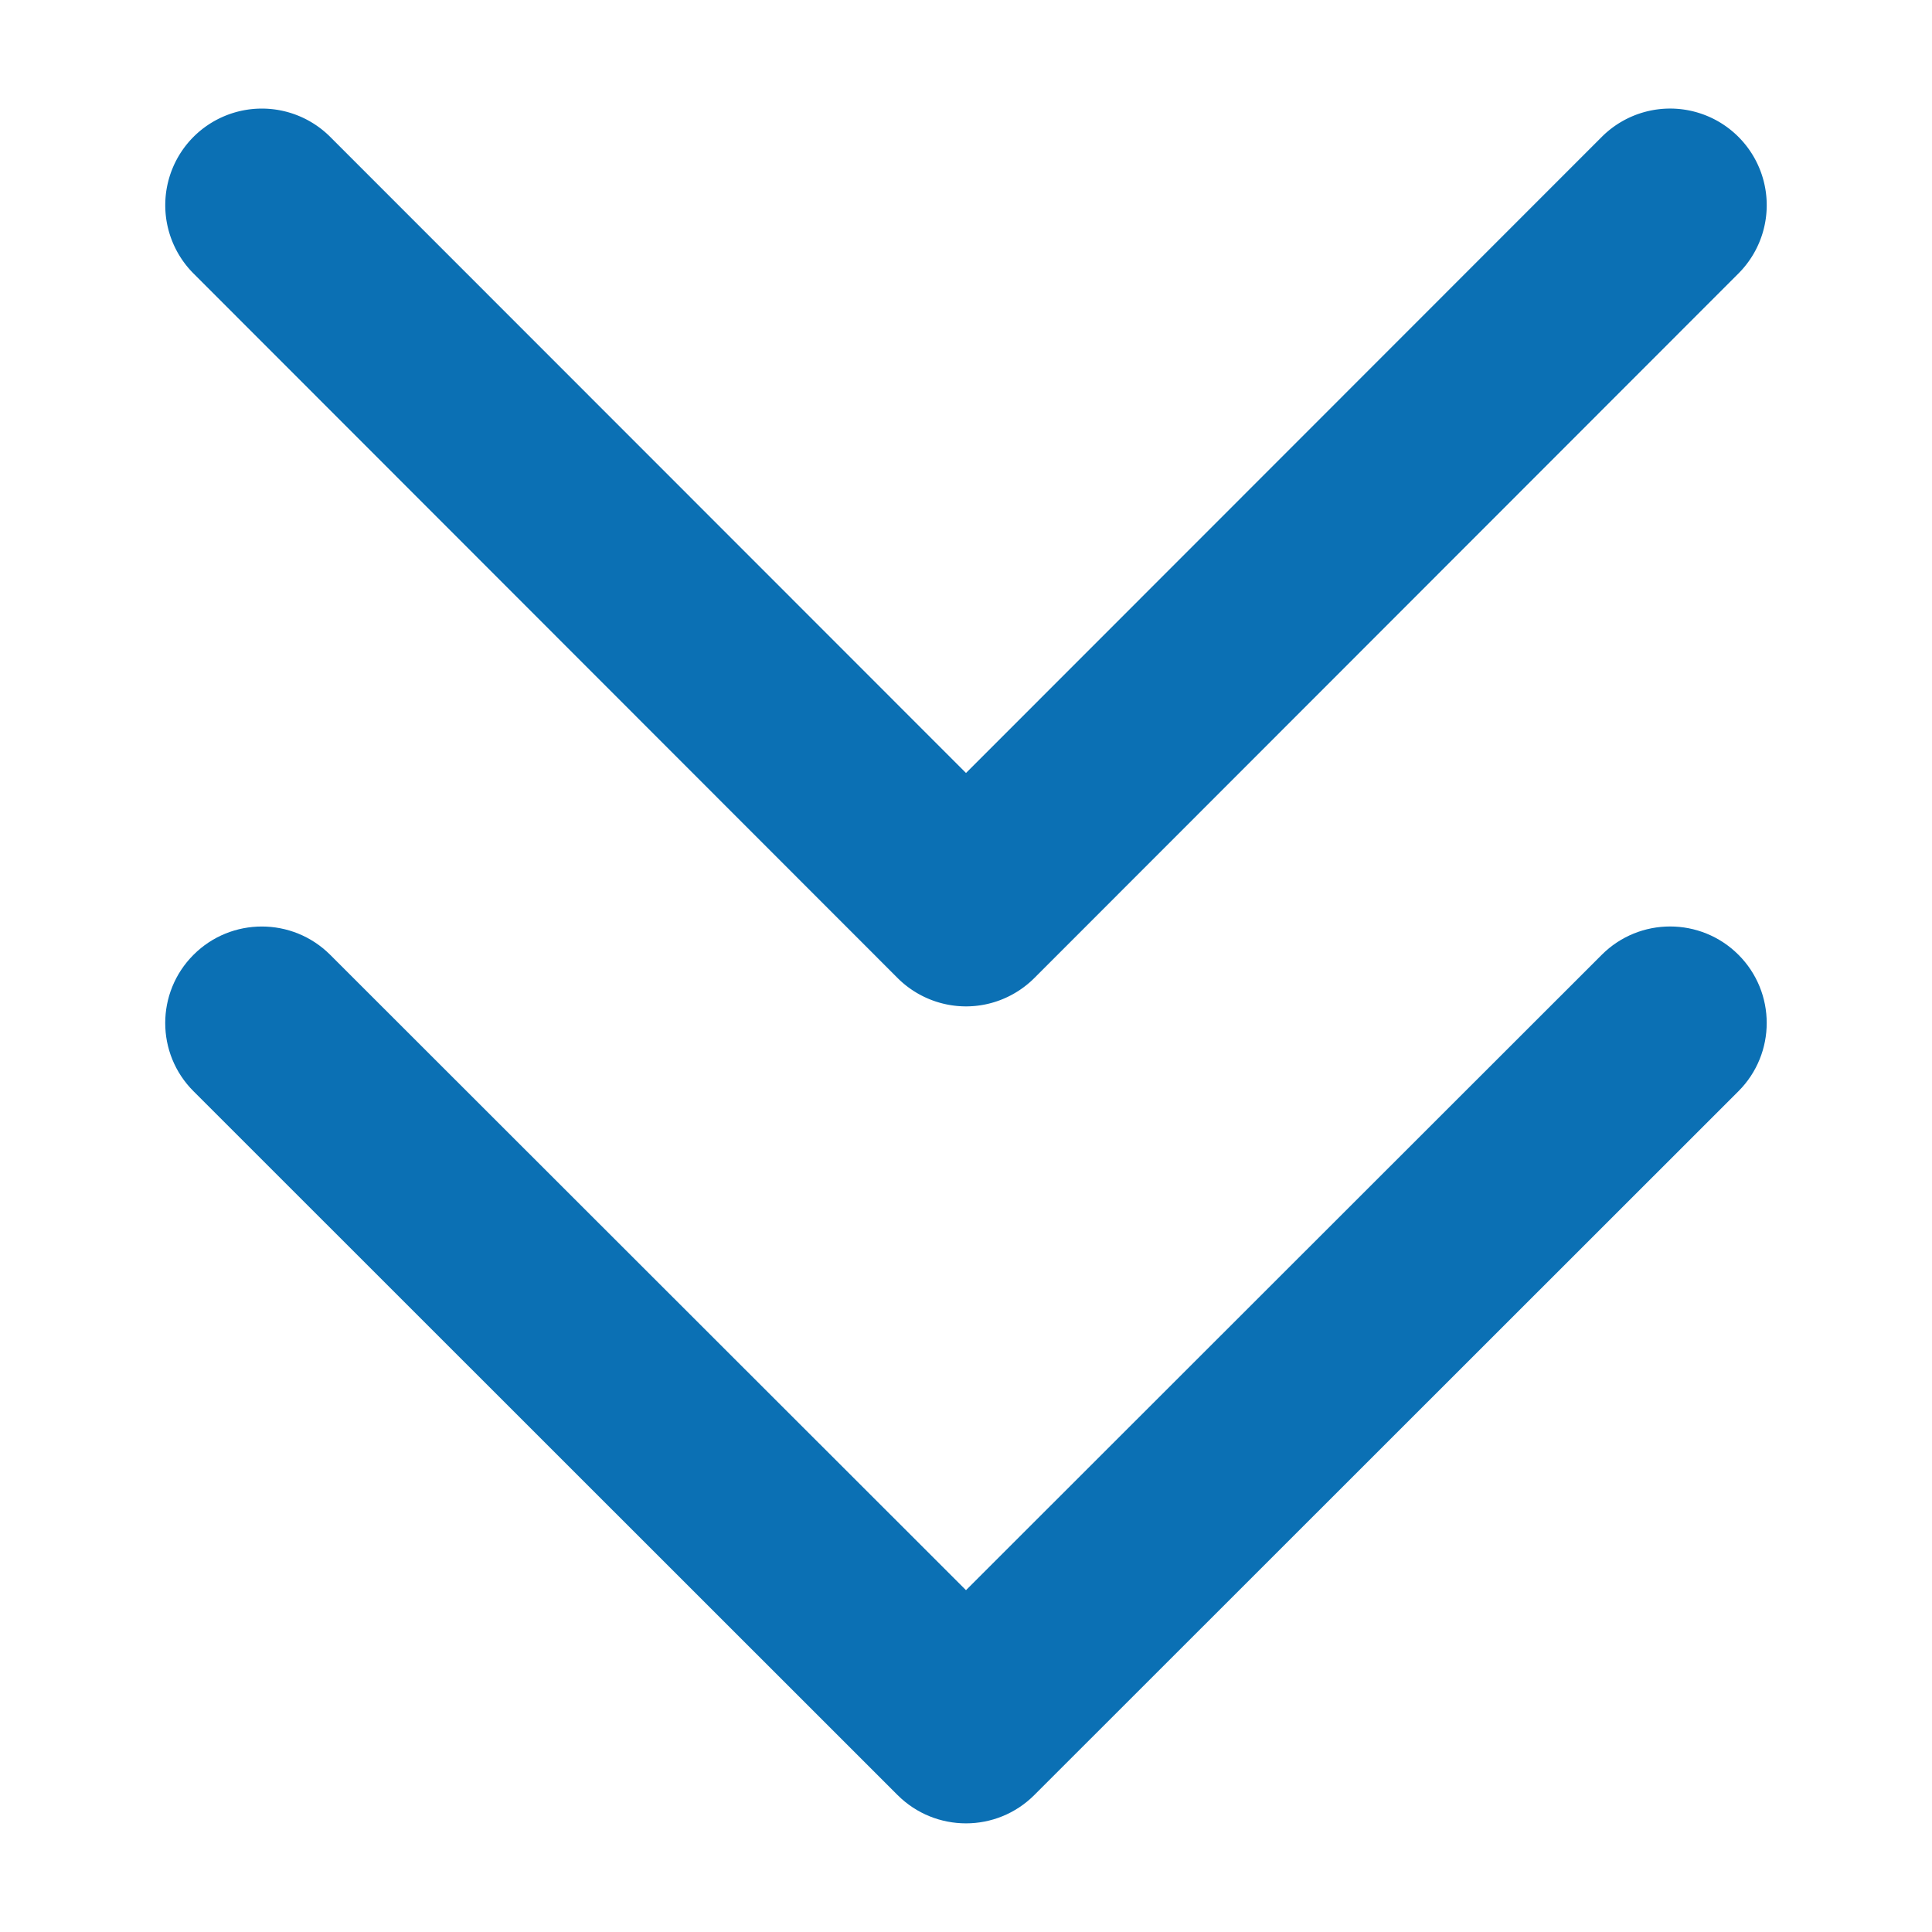 <svg xmlns="http://www.w3.org/2000/svg" xml:space="preserve" width="30" height="30" viewBox="0 0 30 30"><g fill="#0B70B4"><path d="M15 15.627c-.398 0-.78-.159-1.061-.439L3.005 4.247a1.502 1.502 0 0 1 0-2.122 1.502 1.502 0 0 1 2.122 0L15 12.003l9.873-9.878a1.5 1.5 0 0 1 2.121 2.122l-10.933 10.94c-.282.281-.663.44-1.061.44z"/><path d="M15 28.313c-.384 0-.768-.146-1.061-.438L3.005 16.945c-.586-.585-.586-1.533 0-2.119s1.536-.585 2.122 0L15 24.692l9.873-9.867c.586-.585 1.535-.585 2.121 0s.586 1.534 0 2.12L16.061 27.873c-.293.293-.677.44-1.061.44z"/></g></svg>